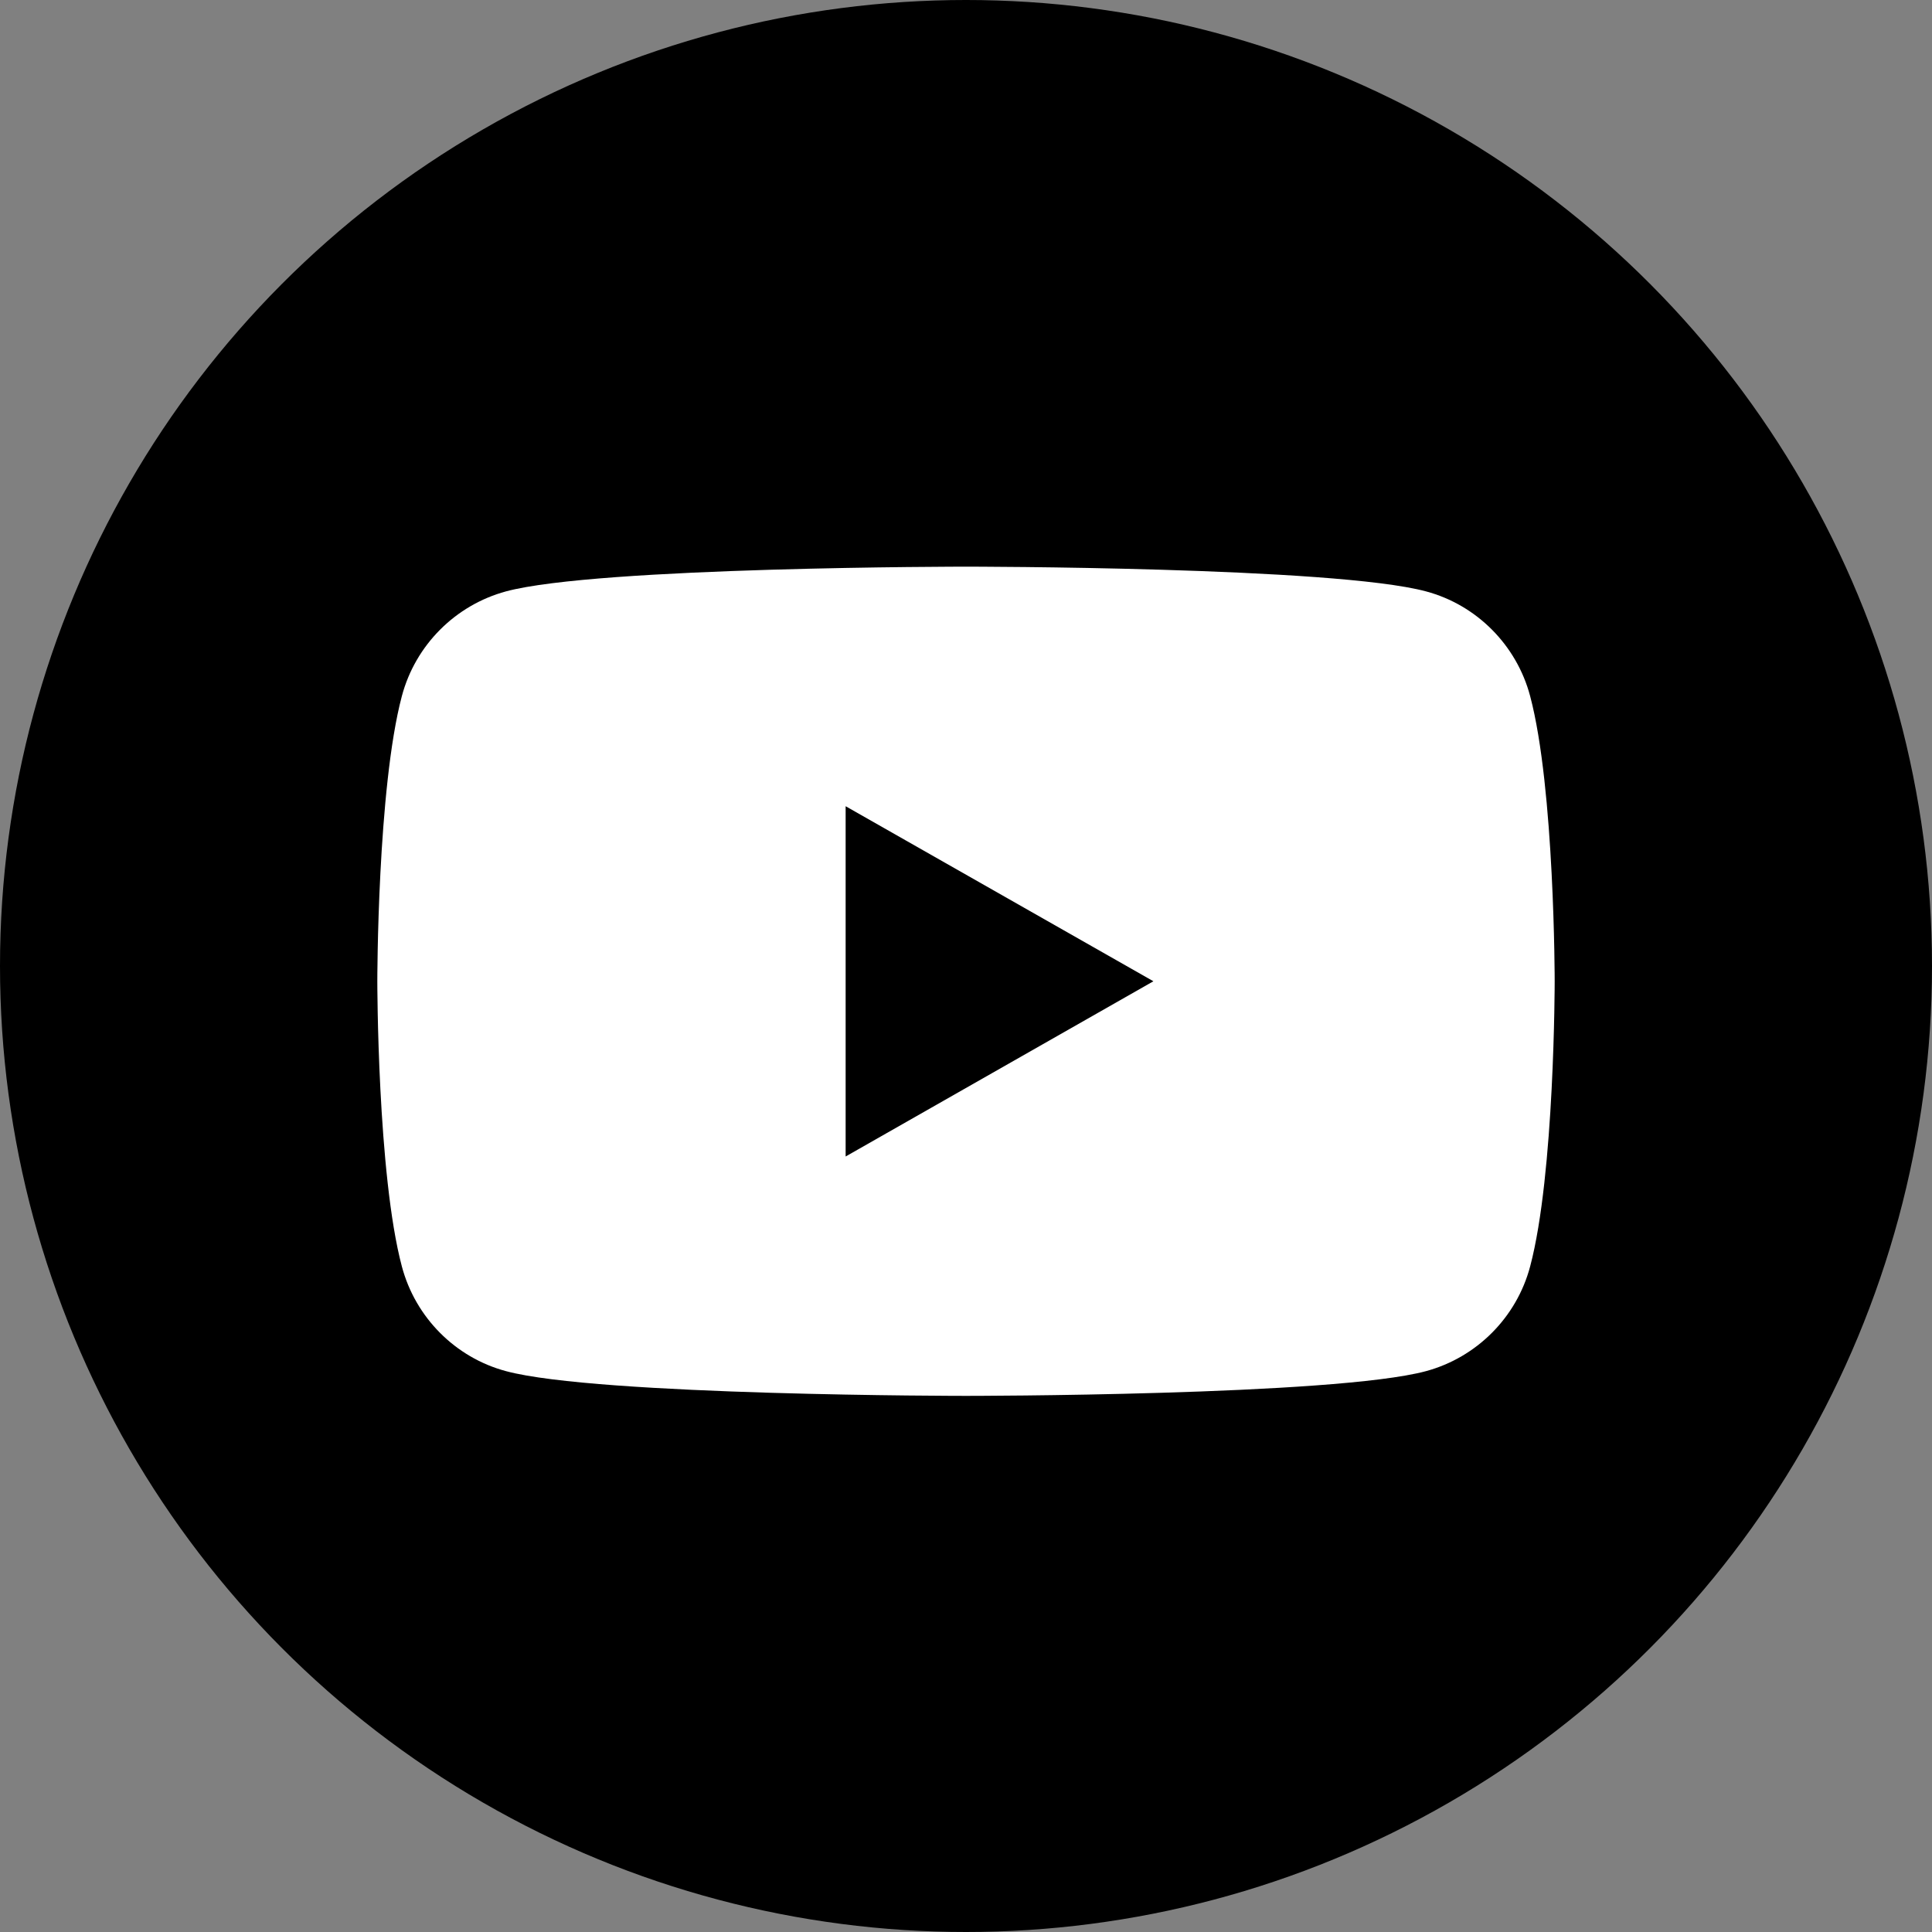<?xml version="1.0" encoding="UTF-8"?>
<svg id="_レイヤー_2" data-name="レイヤー 2" xmlns="http://www.w3.org/2000/svg" viewBox="0 0 100 100">
  <rect x="0" y="0" width="100" height="100" fill="#808080" stroke="none"/>
  <defs>
    <style>
      .cls-1 {
        fill: #fff;
      }
    </style>
  </defs>
  <g id="_レイヤー_1-2" data-name="レイヤー 1">
    <g>
      <circle cx="50" cy="50" r="50"/>
      <g>
        <path class="cls-1" d="M79.2,36.03c-.7-2.64-2.77-4.72-5.39-5.42-4.75-1.28-23.81-1.28-23.81-1.28,0,0-19.06,0-23.81,1.28-2.62.71-4.69,2.78-5.39,5.42-1.27,4.78-1.27,14.76-1.27,14.76,0,0,0,9.98,1.27,14.76.7,2.64,2.77,4.72,5.39,5.42,4.75,1.28,23.81,1.28,23.81,1.28,0,0,19.06,0,23.81-1.28,2.62-.71,4.69-2.78,5.39-5.42,1.27-4.78,1.27-14.76,1.27-14.76,0,0,0-9.98-1.27-14.76Z"/>
        <polygon points="43.77 59.86 59.7 50.79 43.77 41.73 43.77 59.86"/>
      </g>
    </g>
  </g>
</svg>